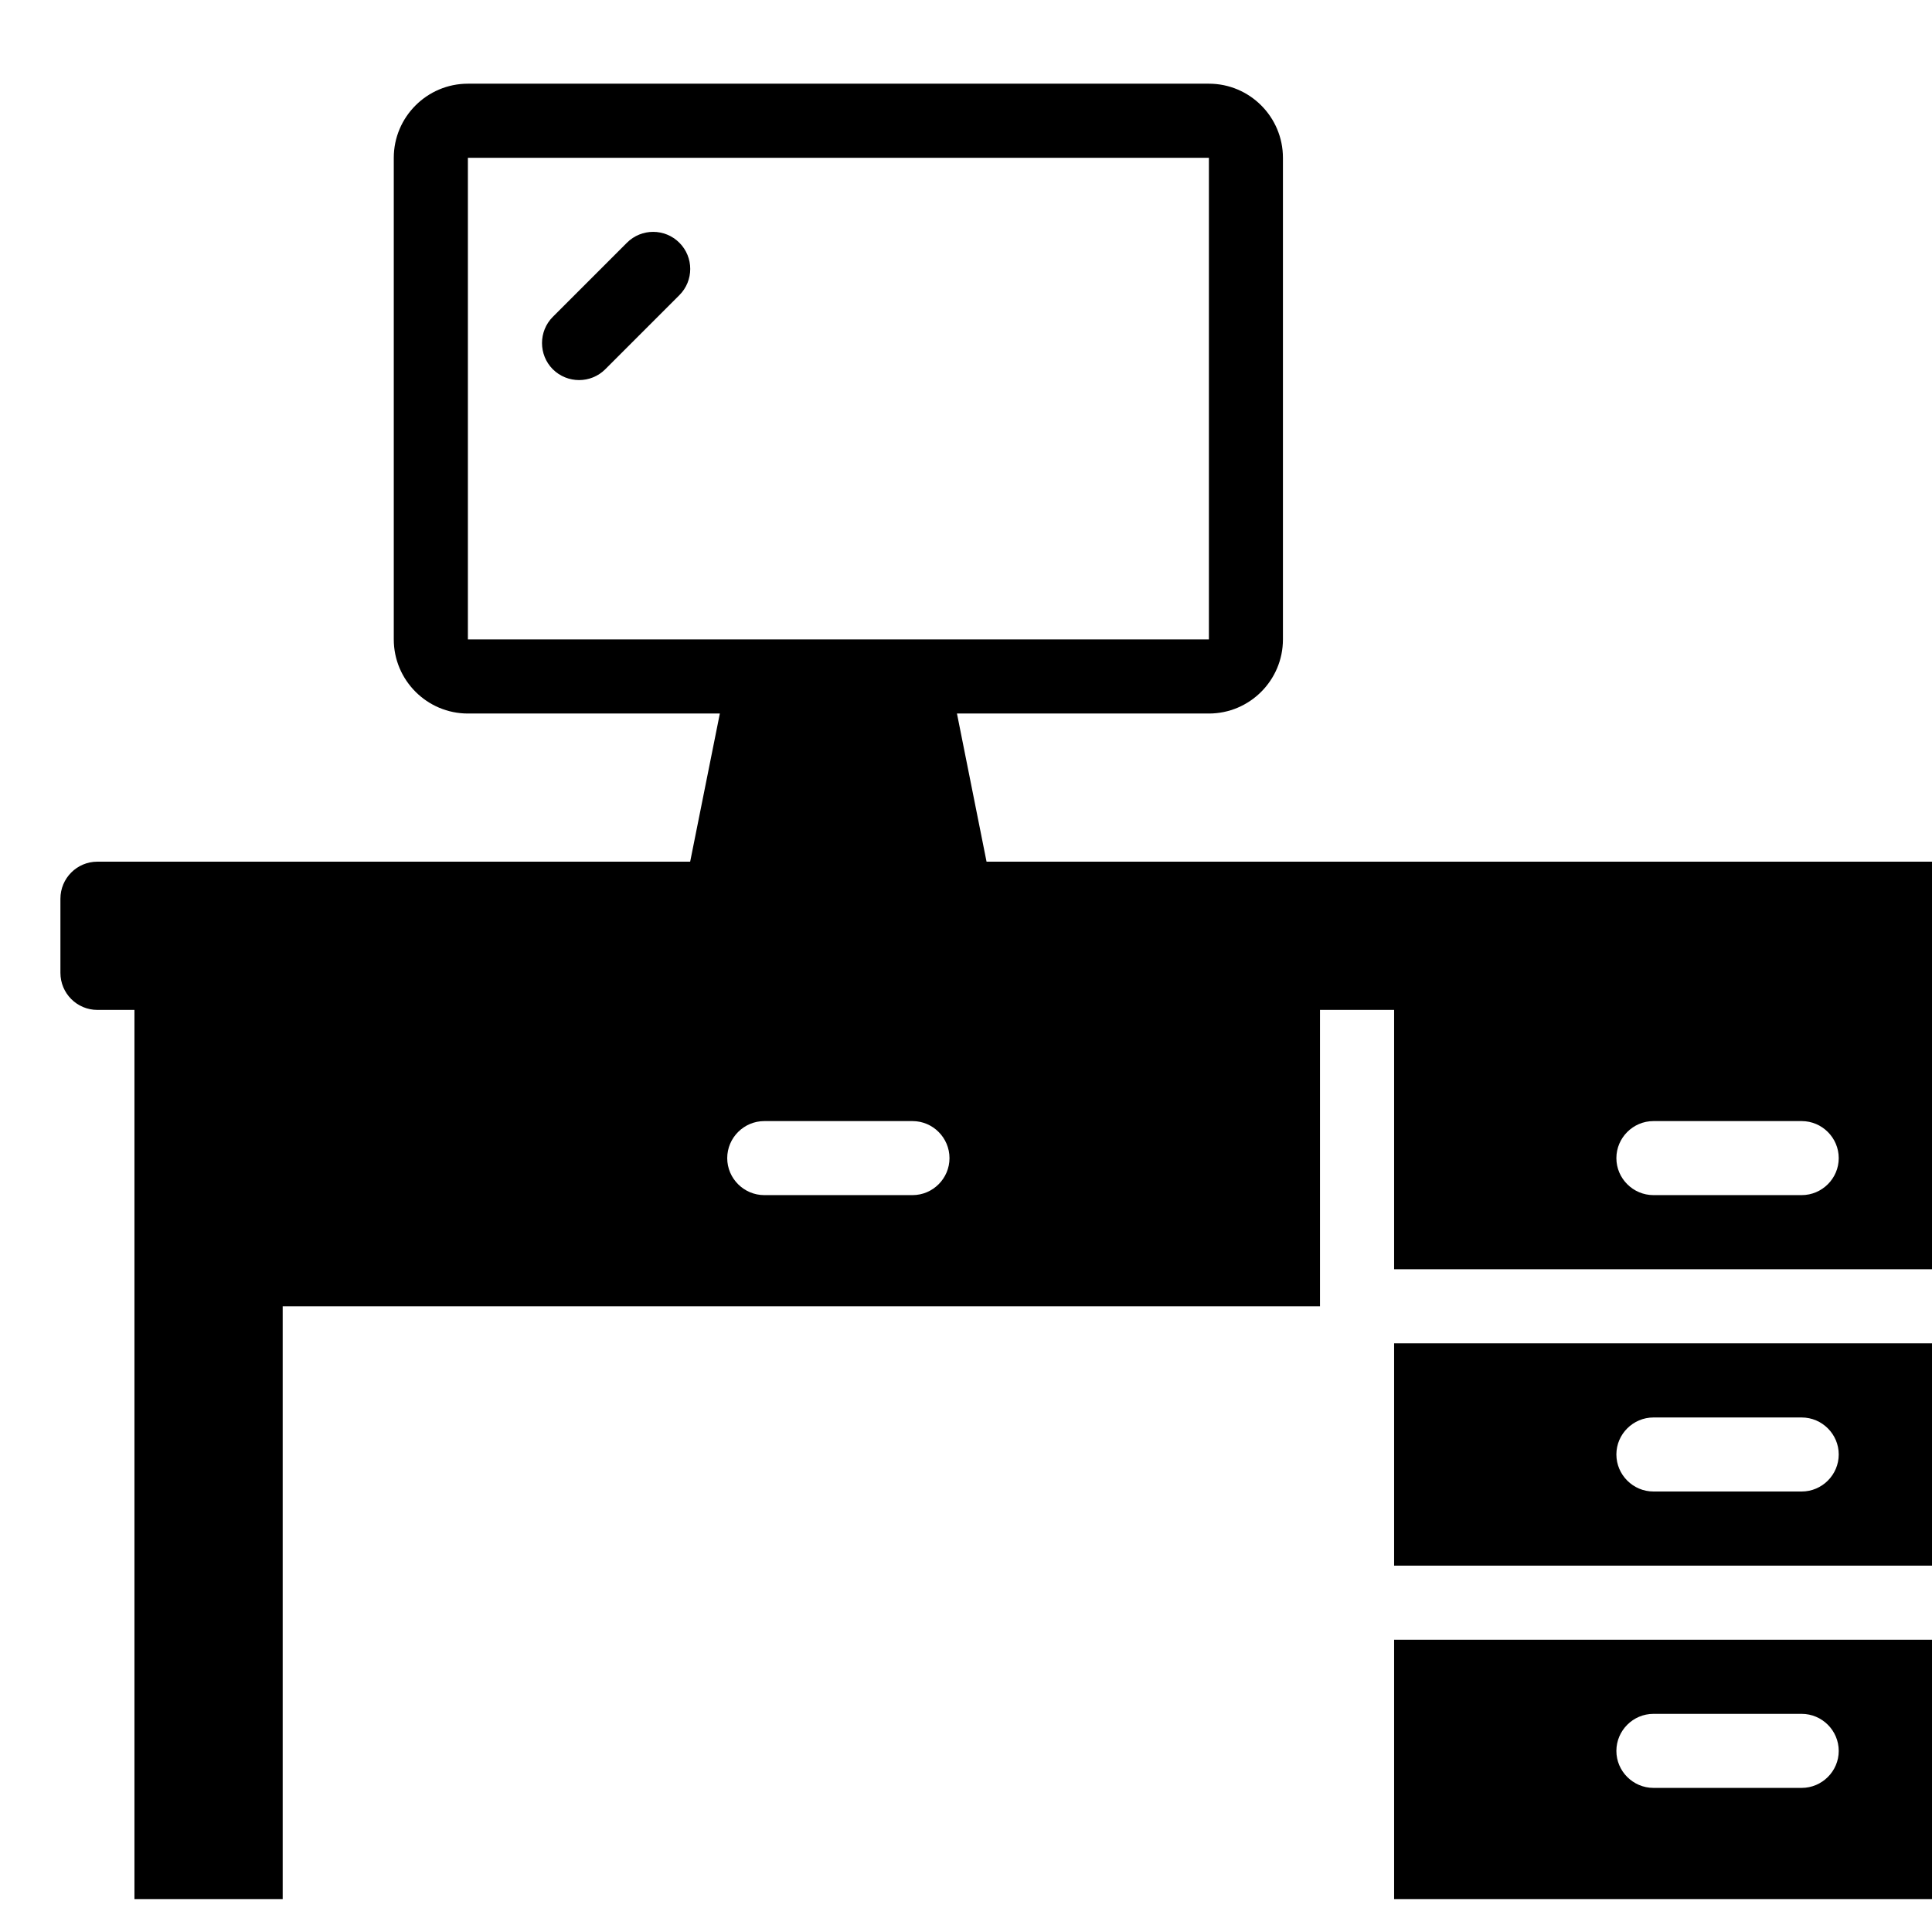 <?xml version="1.0" encoding="UTF-8"?>
<svg xmlns="http://www.w3.org/2000/svg" width="22" height="22" viewBox="0 0 22 22" fill="none">
  <path fill-rule="evenodd" clip-rule="evenodd" d="M10.897 8.125H13.766C14.231 8.125 14.609 7.746 14.609 7.281V1.797C14.609 1.332 14.231 0.953 13.766 0.953H5.328C4.863 0.953 4.484 1.332 4.484 1.797V7.281C4.484 7.746 4.863 8.125 5.328 8.125H8.197L7.859 9.812H1.109C0.876 9.812 0.688 10.001 0.688 10.234V11.078C0.688 11.311 0.876 11.5 1.109 11.5H1.531V21.625H3.219V14.875H15.031V11.5H15.875V14.453H23.469V11.5H23.891C24.124 11.5 24.312 11.311 24.312 11.078V10.234C24.312 10.001 24.124 9.812 23.891 9.812H11.234L10.897 8.125ZM5.328 7.281V1.797H13.766L13.766 7.281H5.328ZM6.594 4.328C6.486 4.328 6.378 4.287 6.295 4.205C6.131 4.04 6.131 3.773 6.295 3.608L7.139 2.764C7.304 2.599 7.571 2.599 7.736 2.764C7.901 2.929 7.901 3.196 7.736 3.361L6.892 4.205C6.81 4.287 6.702 4.328 6.594 4.328H6.594ZM15.875 15.297V17.828H23.469V15.297H15.875ZM20.516 16.984H18.828C18.596 16.984 18.406 16.794 18.406 16.562C18.406 16.331 18.596 16.141 18.828 16.141H20.516C20.748 16.141 20.938 16.331 20.938 16.562C20.938 16.794 20.748 16.984 20.516 16.984ZM15.875 21.625V18.672H23.469V21.625H15.875ZM18.828 20.359H20.516C20.748 20.359 20.938 20.169 20.938 19.938C20.938 19.706 20.748 19.516 20.516 19.516H18.828C18.596 19.516 18.406 19.706 18.406 19.938C18.406 20.169 18.596 20.359 18.828 20.359ZM8.703 12.766H10.391C10.623 12.766 10.812 12.956 10.812 13.188C10.812 13.419 10.623 13.609 10.391 13.609H8.703C8.471 13.609 8.281 13.419 8.281 13.188C8.281 12.956 8.471 12.766 8.703 12.766ZM20.516 12.766H18.828C18.596 12.766 18.406 12.956 18.406 13.188C18.406 13.419 18.596 13.609 18.828 13.609H20.516C20.748 13.609 20.938 13.419 20.938 13.188C20.938 12.956 20.748 12.766 20.516 12.766Z" fill="black"></path>
</svg>
